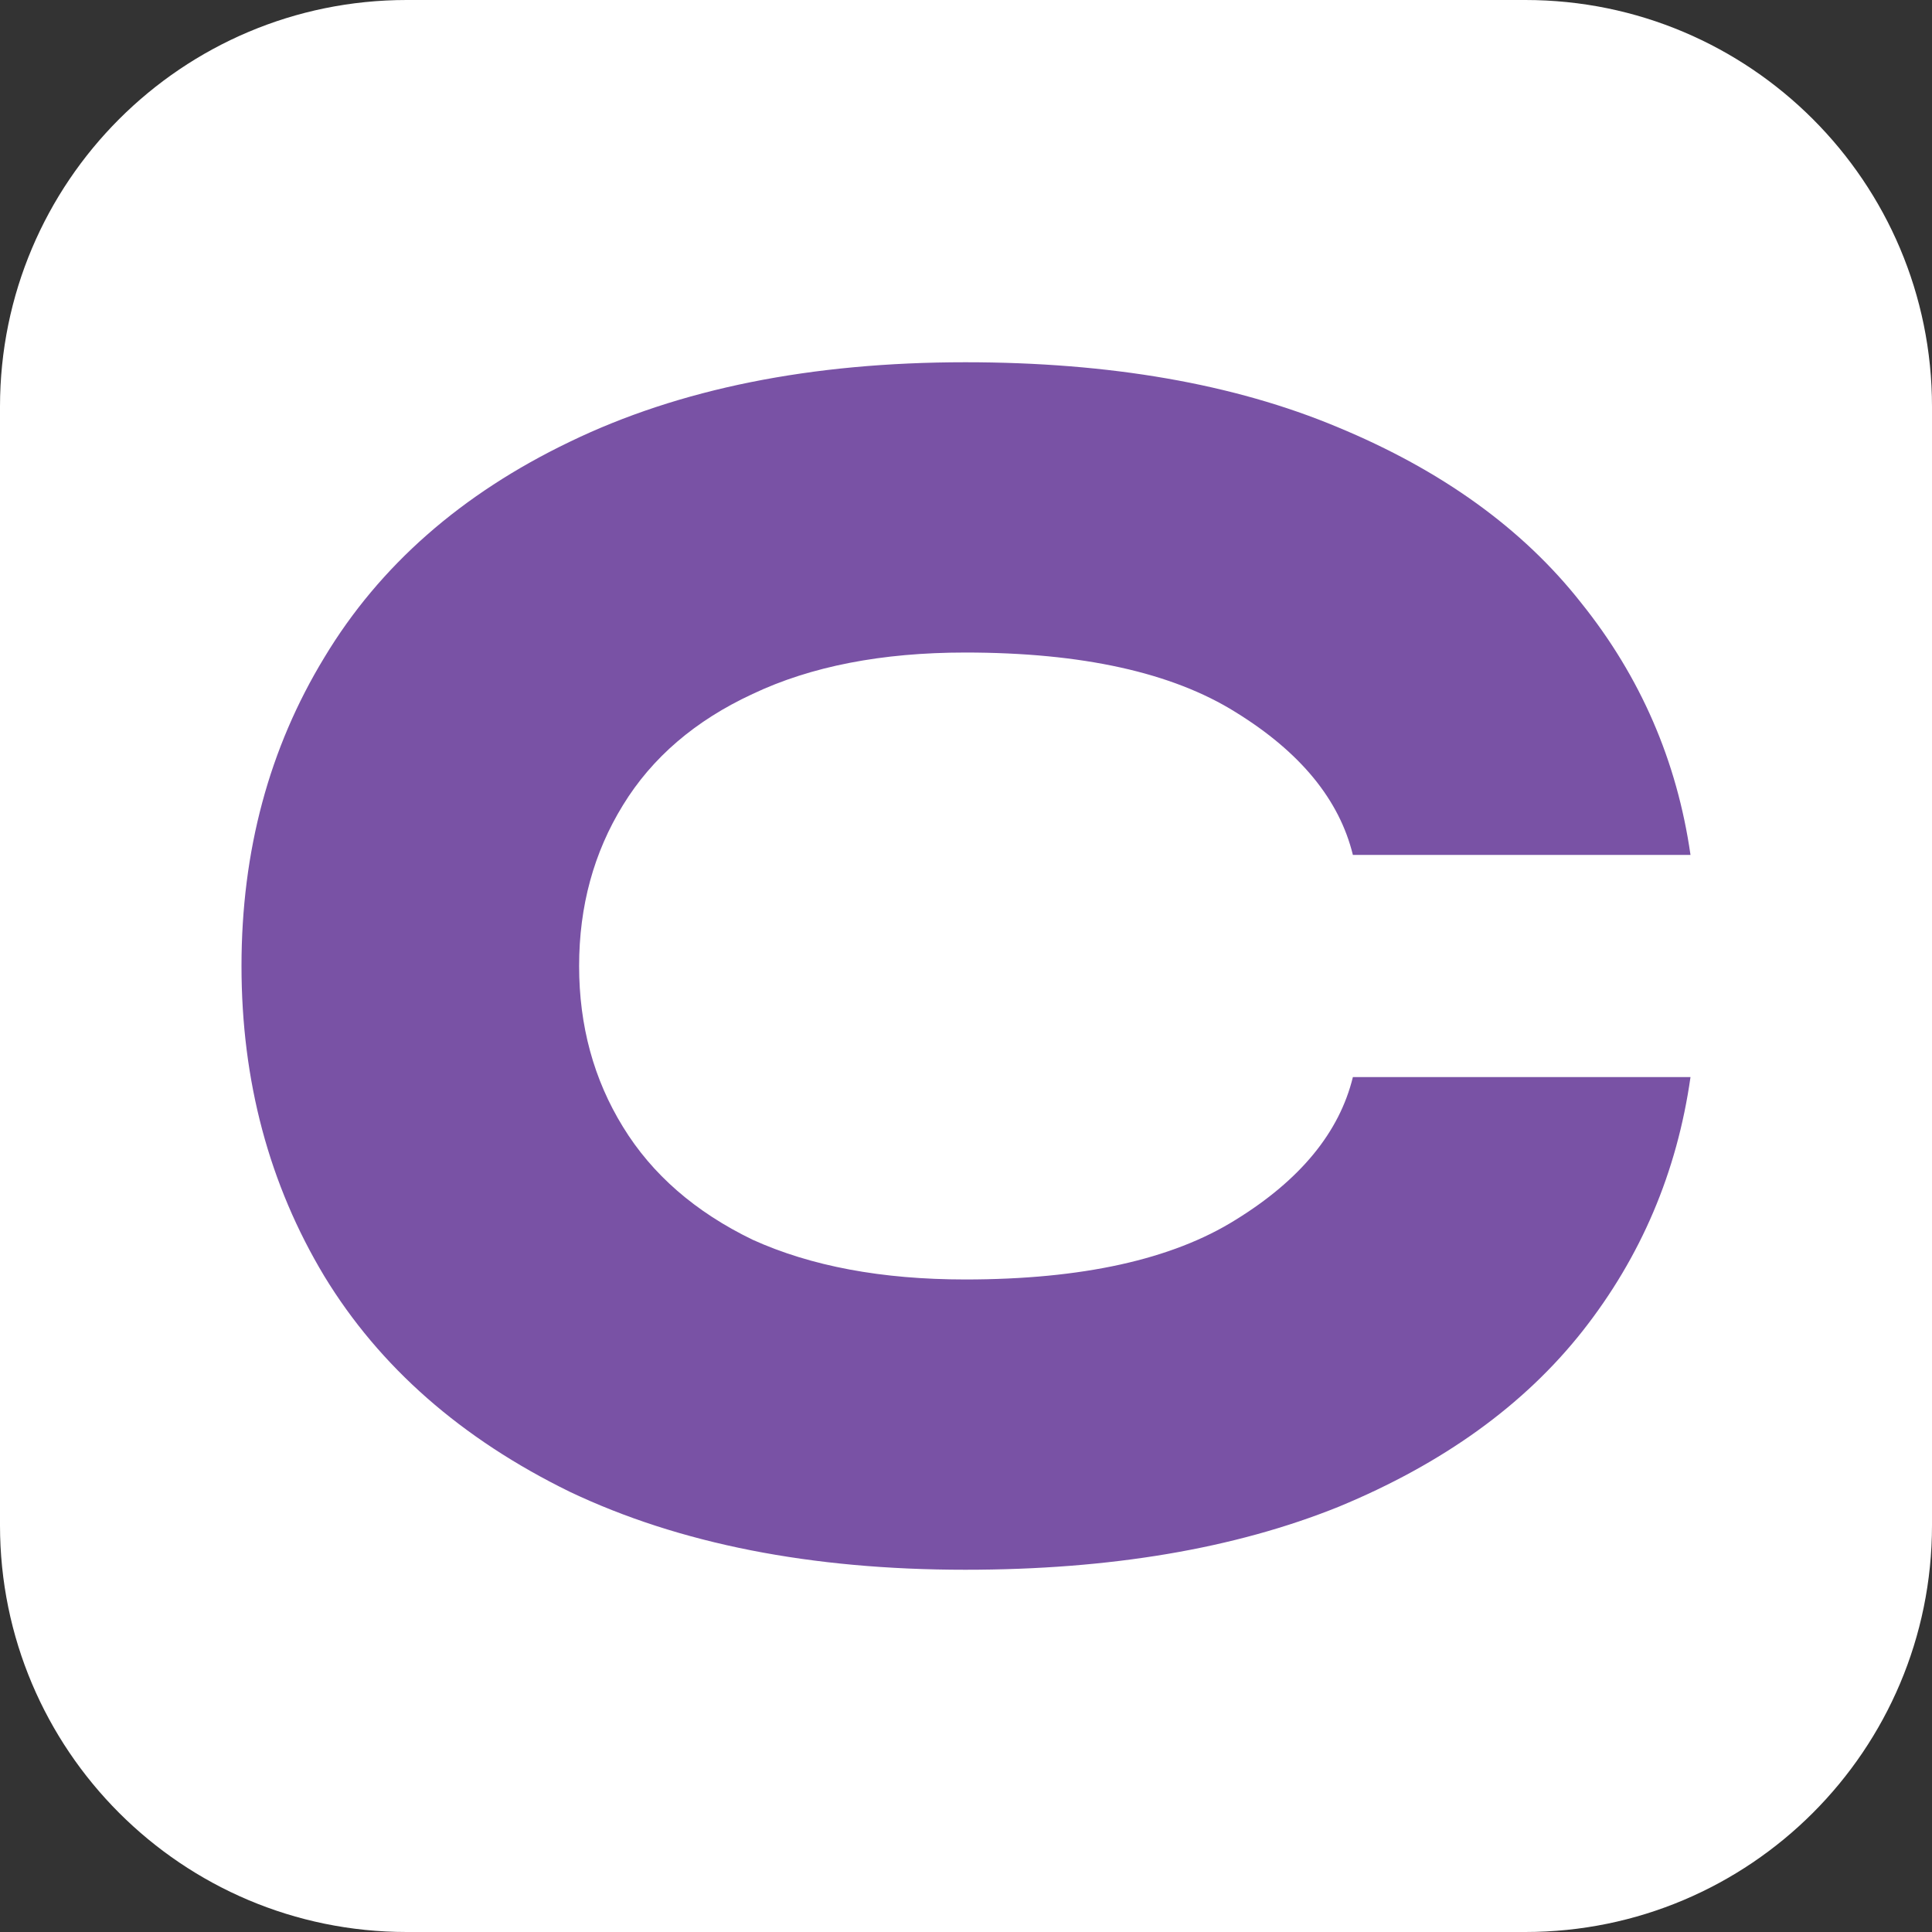 <svg width="16" height="16" viewBox="0 0 16 16" fill="none" xmlns="http://www.w3.org/2000/svg">
<rect x="0" y="0" width="16" height="16" fill="#333333" stroke="none"/>
<g clip-path="url(#clip0_327_522)">
<path d="M0 3.368C0 1.508 1.508 0 3.368 0H12.632C14.492 0 16 1.508 16 3.368V12.632C16 14.492 14.492 16 12.632 16H3.368C1.508 16 0 14.492 0 12.632V3.368Z" fill="white"/>
<path d="M7.994 13C6.716 13 5.625 12.785 4.718 12.354C3.821 11.915 3.143 11.32 2.686 10.569C2.229 9.809 2 8.952 2 8C2 7.048 2.229 6.196 2.686 5.445C3.143 4.685 3.821 4.09 4.718 3.659C5.625 3.22 6.716 3 7.994 3C9.193 3 10.22 3.179 11.074 3.536C11.937 3.893 12.611 4.378 13.094 4.992C13.586 5.605 13.888 6.301 14 7.08H11.204C11.092 6.622 10.768 6.228 10.233 5.898C9.707 5.569 8.96 5.404 7.994 5.404C7.303 5.404 6.716 5.518 6.233 5.747C5.758 5.967 5.4 6.274 5.159 6.668C4.917 7.061 4.796 7.505 4.796 8C4.796 8.495 4.917 8.939 5.159 9.332C5.4 9.726 5.758 10.037 6.233 10.267C6.716 10.486 7.303 10.596 7.994 10.596C8.96 10.596 9.707 10.431 10.233 10.102C10.768 9.772 11.092 9.378 11.204 8.92H14C13.888 9.708 13.59 10.408 13.107 11.022C12.623 11.636 11.95 12.121 11.087 12.478C10.224 12.826 9.193 13 7.994 13Z" fill="#7952A5"/>
</g>
<defs>
<clipPath id="clip0_327_522">
<rect width="16" height="16" fill="white"/>
</clipPath>
</defs>
</svg>
